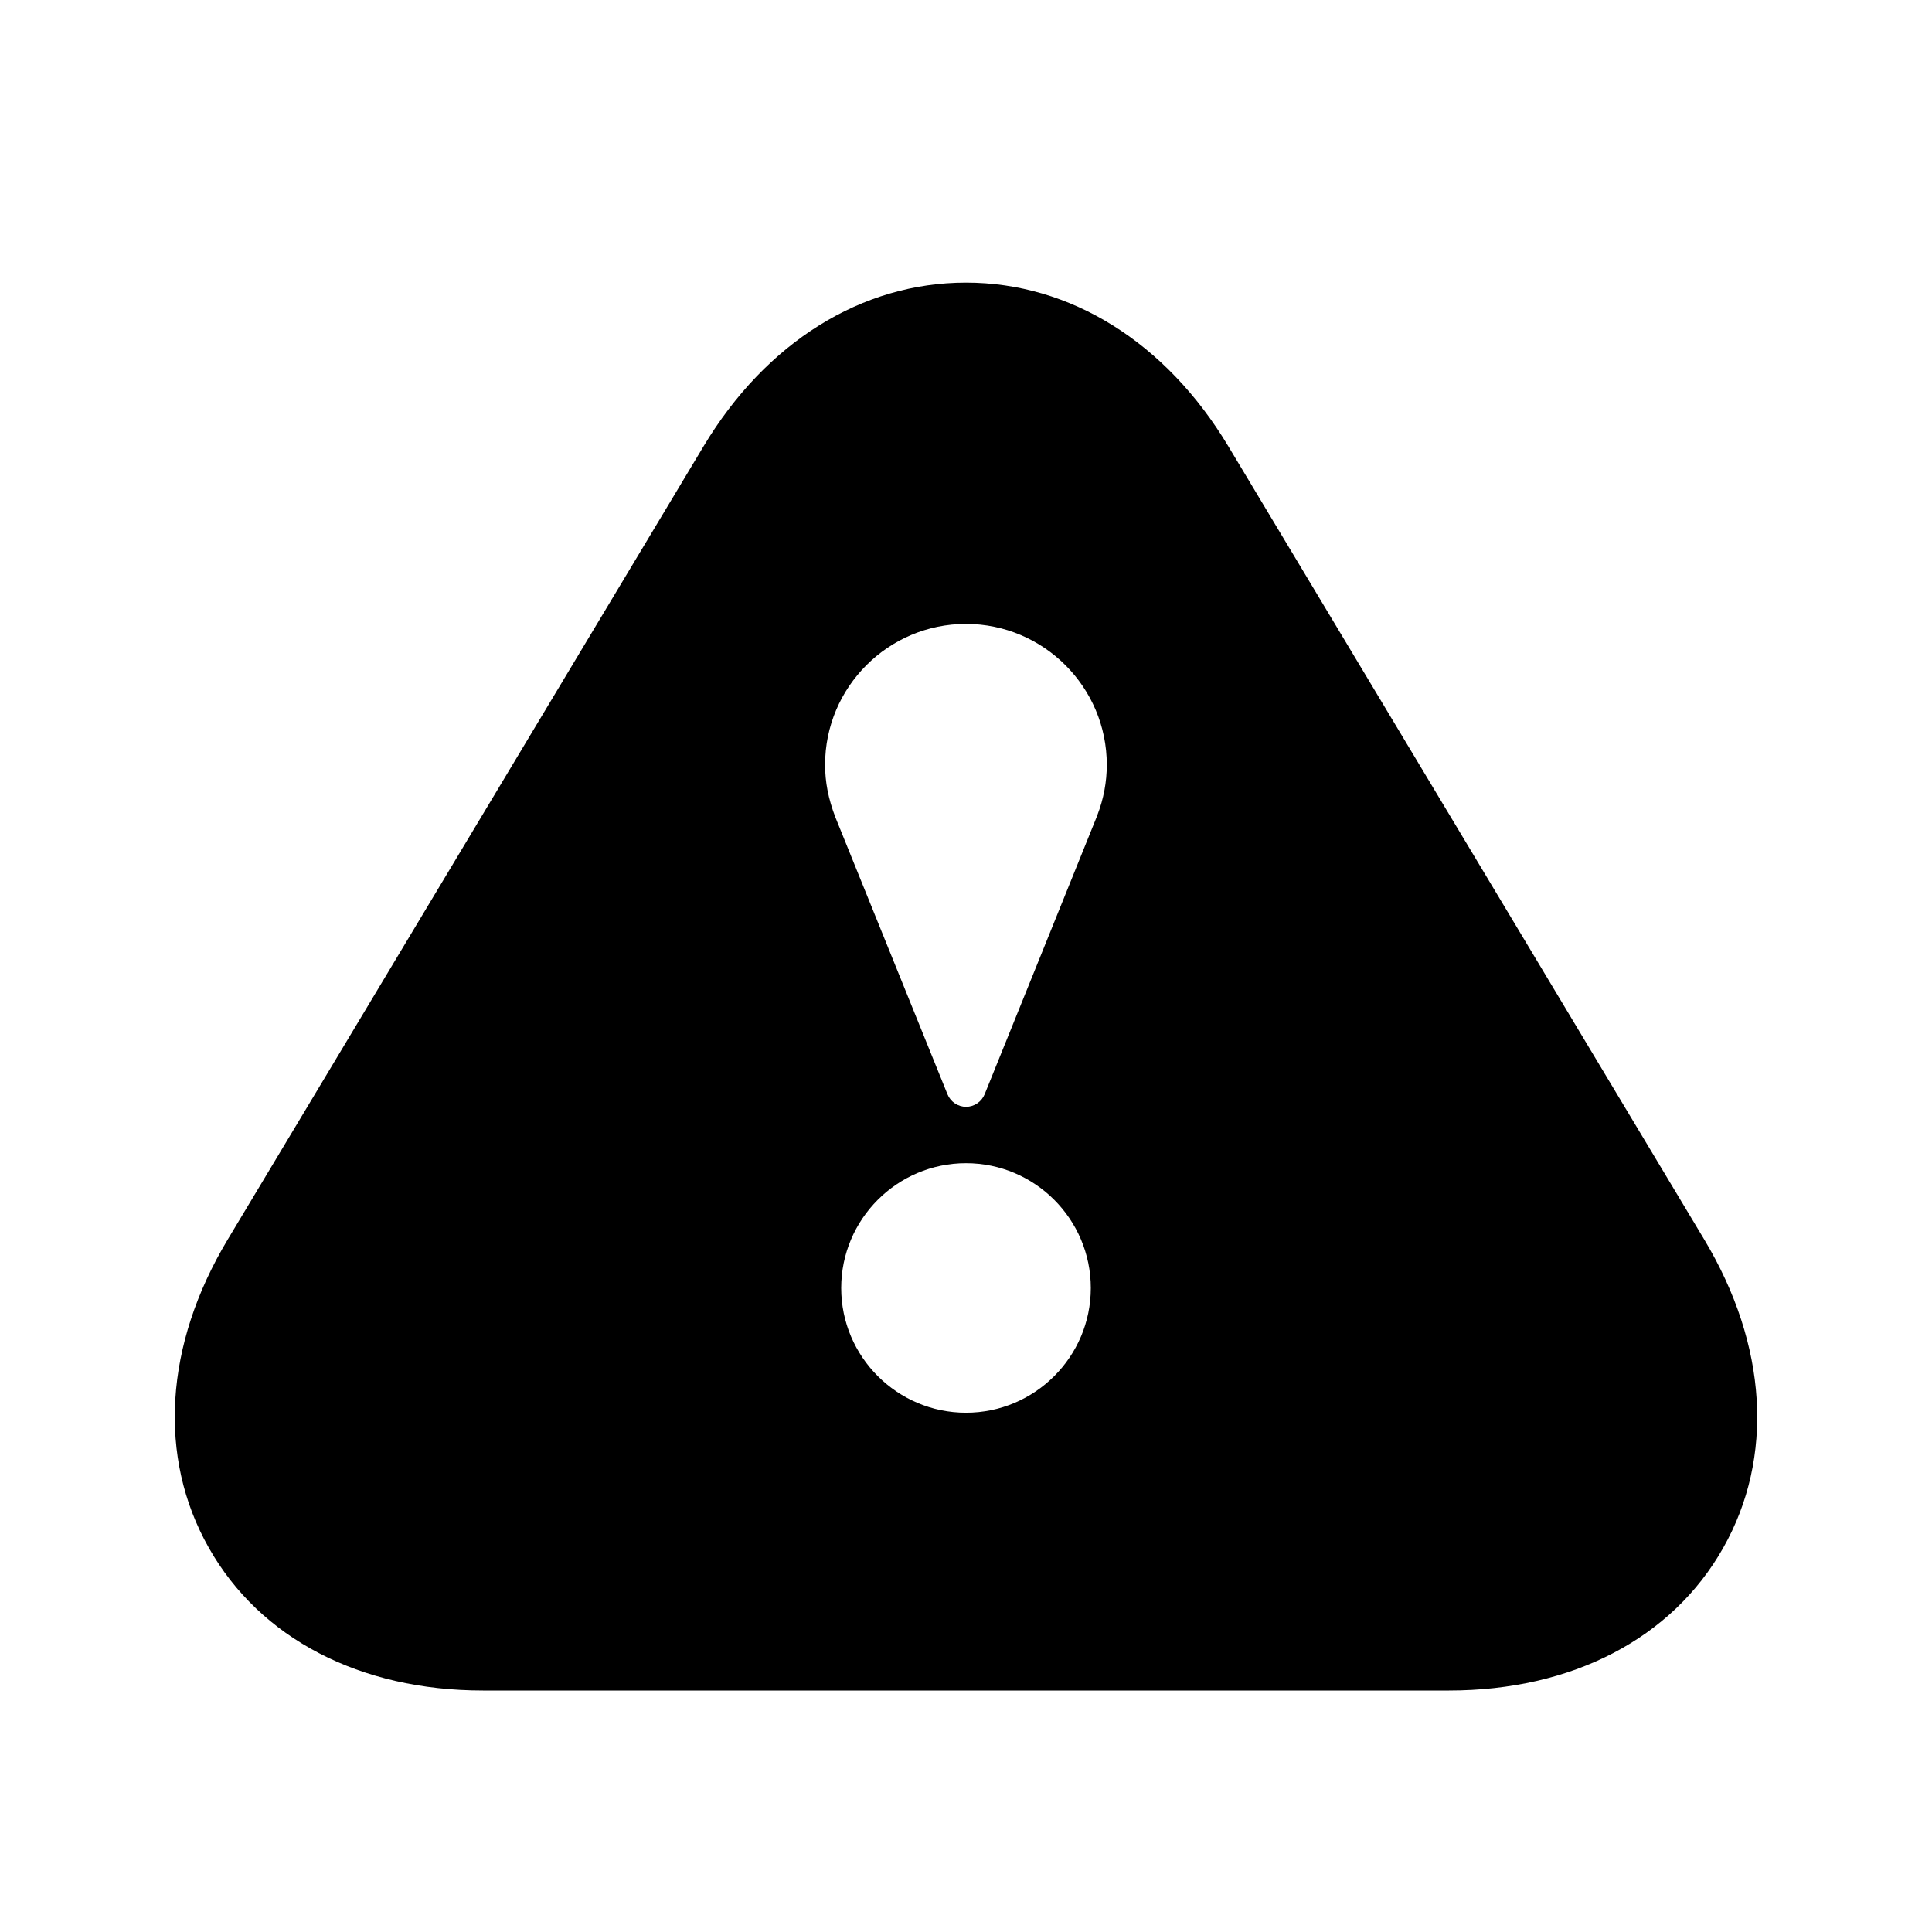 <?xml version="1.0" encoding="utf-8"?>
<!DOCTYPE svg PUBLIC "-//W3C//DTD SVG 1.1//EN" "http://www.w3.org/Graphics/SVG/1.1/DTD/svg11.dtd">
<svg version="1.1" xmlns="http://www.w3.org/2000/svg" xmlns:xlink="http://www.w3.org/1999/xlink" width="32" height="32" viewBox="0 0 32 32">

	<path d="M28.228 20.531l-7.883-13.139c-1.035-1.724-2.617-2.711-4.345-2.711s-3.311 0.987-4.345 2.708l-7.883 13.141c-1.048 1.745-1.163 3.607-0.313 5.107 0.848 1.501 2.504 2.363 4.541 2.363h16c2.037 0 3.693-0.861 4.541-2.361 0.849-1.5 0.735-3.361-0.313-5.108zM16 23.399c-1.139 0-2.067-0.927-2.067-2.065 0-1.14 0.927-2.068 2.067-2.068s2.067 0.928 2.067 2.068c0 1.139-0.928 2.065-2.067 2.065zM18.177 13.5c-0.015 0.041-1.868 4.624-1.868 4.624-0.051 0.125-0.173 0.208-0.308 0.208s-0.257-0.083-0.308-0.208l-1.855-4.584c-0.12-0.311-0.172-0.591-0.172-0.873 0-1.287 1.047-2.333 2.333-2.333s2.333 1.047 2.333 2.333c0 0.283-0.052 0.563-0.156 0.833z"></path>
</svg>
